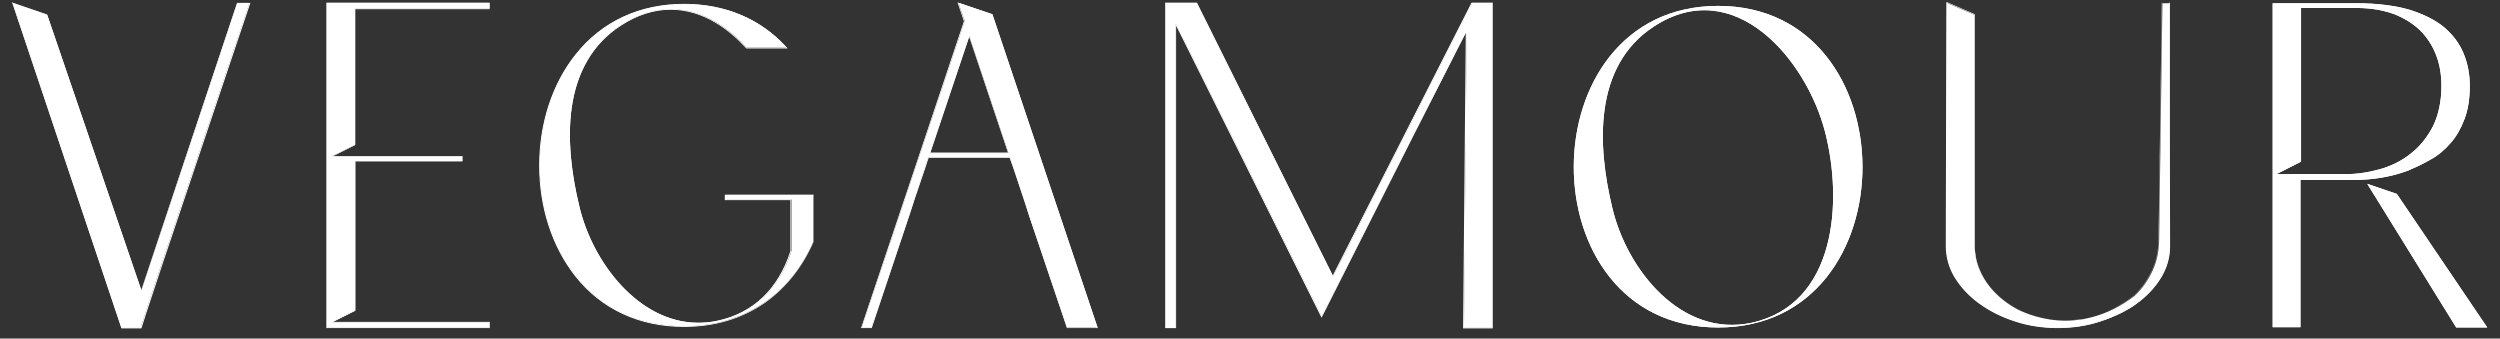 <svg width="192" height="26" viewBox="0 0 192 26" fill="none" xmlns="http://www.w3.org/2000/svg">
<rect x="0" y="0" width="192" height="26" fill="#333333" stroke="none"/>
<g clip-path="url(#clip0_291_21765)">
<path d="M19.139 0.25L12.443 20.157L12.42 20.248L11.217 23.835V23.857L10.808 25.128H9.378L1.002 0.25L3.567 1.135L10.831 22.405L18.254 0.25H19.139ZM0.911 0.159L0.957 0.272L9.31 25.174L9.333 25.219H9.378H10.808H10.854L10.877 25.174L11.285 23.903L12.488 20.271L12.511 20.203L19.207 0.295L19.23 0.227H19.162H18.254H18.209L18.186 0.272L10.854 22.268L3.635 1.158V1.135H3.613L1.048 0.25L0.911 0.159Z" fill="white"/>
<path d="M37.594 0.25V0.636H27.266V11.1L25.381 12.053H35.505V12.349H27.266V23.812L25.381 24.765H37.617V25.151H25.154V0.25H37.594ZM37.594 0.204H25.132H25.064V0.25V25.151V25.197H25.109H37.571H37.617V25.151V24.765V24.72H37.571H25.586L27.266 23.88L27.288 23.857V23.812V12.394H35.46H35.505V12.349V12.053V12.008H35.46H25.563L27.22 11.168H27.266V11.123V0.704H37.548H37.594V0.658V0.25V0.204Z" fill="white"/>
<path d="M52.553 25.061C49.125 25.061 46.22 23.721 44.222 21.201C42.429 18.954 41.453 15.958 41.453 12.712C41.453 9.466 42.429 6.447 44.222 4.2C46.242 1.657 49.125 0.318 52.553 0.318C55.708 0.318 58.41 1.453 60.384 3.609L60.43 3.655H57.343C56.117 2.315 54.097 0.704 51.532 0.704C50.238 0.704 48.921 1.135 47.65 1.952C42.996 4.994 43.36 11.191 44.495 15.844C45.516 20.18 49.08 24.788 53.643 24.788C54.142 24.788 54.641 24.743 55.163 24.629C57.91 24.039 59.862 22.178 60.793 19.249V15.322H55.708V14.959H62.473V18.546C60.679 22.7 57.047 25.061 52.553 25.061Z" fill="white"/>
<path d="M73.618 0.272L76.161 1.135L84.219 25.151H81.972L79.089 16.593L78.726 15.481L78.59 15.05L77.681 12.371L77.863 12.939L77.659 12.371L77.568 12.076H71.258V12.099L71.167 12.371L71.053 12.712L70.123 15.481L69.805 16.457L66.899 25.151H66.195L70.486 12.371L70.577 12.099L74.095 1.634L73.618 0.272ZM71.371 11.781H77.477L74.413 2.679L71.371 11.781ZM73.528 0.182L73.573 0.295L74.027 1.634L70.531 12.076L70.44 12.349L66.15 25.128L66.127 25.197H66.195H66.899H66.945L66.967 25.151L69.873 16.457L70.191 15.481L70.213 15.413L71.121 12.735L71.235 12.371L71.326 12.122H77.545L77.636 12.371L77.84 12.939L78.544 15.05L78.658 15.413L78.68 15.481L79.043 16.593L81.926 25.151L81.949 25.197H81.995H84.242H84.31L84.287 25.128L76.229 1.112V1.09H76.206L73.641 0.227L73.528 0.182ZM71.462 11.713L74.436 2.837L77.409 11.713H71.462Z" fill="white"/>
<path d="M114.614 0.25V25.151H112.457L112.661 2.293L111.776 4.018H111.753L108.644 10.169L111.776 4.018L108.598 10.26L101.516 24.289L91.029 3.223L90.28 1.725V25.151H89.531V0.25H91.891L102.356 21.292L113.07 0.25H114.614ZM114.636 0.204H113.07H113.025L113.002 0.227L102.356 21.156L91.937 0.227L91.914 0.204H91.869H89.531H89.485V0.25V25.151V25.197H89.531H90.28H90.325V25.151V1.975L90.961 3.246L101.448 24.311L101.493 24.402L101.539 24.311L108.621 10.283L111.799 4.041L112.571 2.52L112.366 25.151V25.219H112.434H114.591H114.636V25.174V0.25V0.204Z" fill="white"/>
<path d="M140.174 10.169C138.744 4.585 133.205 -2.02 127.008 2.043C122.354 5.085 122.672 11.214 123.83 15.981C124.942 20.68 129.096 25.946 134.521 24.788C141.082 23.358 141.513 15.39 140.174 10.169ZM131.956 25.151C117.134 25.151 117.202 0.454 131.956 0.454C146.688 0.454 146.779 25.151 131.956 25.151Z" fill="white"/>
<path d="M140.174 10.169C138.744 4.585 133.205 -2.02 127.008 2.043C122.354 5.085 122.672 11.214 123.83 15.981C124.942 20.68 129.096 25.946 134.521 24.788C141.082 23.358 141.513 15.39 140.174 10.169ZM131.956 25.151C117.134 25.151 117.202 0.454 131.956 0.454C146.688 0.454 146.779 25.151 131.956 25.151Z" fill="white"/>
<path d="M158.061 25.174C156.926 25.174 155.814 25.015 154.792 24.674C153.748 24.334 152.84 23.88 152.046 23.313C151.274 22.745 150.638 22.064 150.161 21.315C149.707 20.566 149.48 19.749 149.48 18.909L149.526 0.227L151.637 1.135V18.727C151.637 18.795 151.637 18.886 151.637 18.954C151.66 19.272 151.705 19.567 151.75 19.84C151.75 19.885 151.773 19.908 151.773 19.953C152.159 21.519 153.339 22.927 154.996 23.789C155.496 24.039 156.881 24.629 158.651 24.629C159.082 24.629 159.536 24.584 159.968 24.516C160.172 24.47 160.376 24.425 160.581 24.379C161.761 24.084 162.873 23.54 163.94 22.722C164.53 22.178 164.984 21.519 165.325 20.77C165.665 20.021 165.824 19.204 165.824 18.319V18.228L166.074 0.25H166.619L166.664 18.909C166.664 19.771 166.437 20.566 165.983 21.315C165.506 22.087 164.871 22.745 164.099 23.313C163.759 23.562 163.395 23.767 162.987 23.994L162.941 23.971L162.964 23.994C162.442 24.266 161.92 24.493 161.352 24.652C160.285 25.015 159.196 25.174 158.061 25.174Z" fill="white"/>
<path d="M166.573 0.25L166.618 18.886C166.618 19.726 166.391 20.543 165.937 21.292C165.461 22.041 164.848 22.722 164.053 23.29C163.713 23.54 163.327 23.767 162.941 23.971H162.918C162.419 24.221 161.897 24.448 161.329 24.629C160.308 24.97 159.196 25.128 158.083 25.128C156.948 25.128 155.859 24.97 154.837 24.629C153.816 24.311 152.885 23.835 152.091 23.267C151.296 22.7 150.683 22.019 150.207 21.27C149.753 20.52 149.526 19.726 149.526 18.863L149.571 0.227L151.614 1.112V18.682C151.614 18.75 151.614 18.841 151.614 18.909C151.637 19.204 151.659 19.522 151.727 19.794C151.727 19.84 151.75 19.862 151.75 19.908C152.159 21.542 153.362 22.904 154.974 23.767C155.518 24.039 156.88 24.606 158.628 24.606C159.037 24.606 159.491 24.584 159.945 24.493C160.149 24.448 160.353 24.402 160.558 24.357C161.625 24.084 162.759 23.585 163.917 22.7C164.507 22.155 164.984 21.474 165.302 20.725C165.642 19.976 165.801 19.136 165.801 18.25V18.16L166.051 0.204H166.573M149.48 0.159V0.25L149.435 18.886C149.435 19.749 149.662 20.566 150.116 21.315C150.592 22.087 151.228 22.768 152.023 23.335C152.817 23.903 153.748 24.379 154.769 24.697C155.791 25.038 156.903 25.197 158.038 25.197C159.173 25.197 160.285 25.038 161.307 24.697C161.852 24.516 162.396 24.289 162.918 24.039H162.941L162.964 24.016C163.395 23.789 163.758 23.585 164.076 23.335C164.871 22.768 165.506 22.087 165.96 21.315C166.414 20.566 166.641 19.749 166.641 18.886V0.25V0.204H166.596H166.119H166.028V0.25L165.779 18.205V18.296C165.779 19.181 165.62 19.998 165.279 20.747C164.939 21.497 164.485 22.155 163.894 22.7C162.85 23.494 161.738 24.062 160.558 24.357C160.353 24.402 160.149 24.448 159.945 24.493C159.513 24.561 159.082 24.606 158.628 24.606C156.858 24.606 155.496 24.039 154.996 23.789C153.362 22.927 152.181 21.542 151.796 19.976C151.796 19.93 151.773 19.908 151.773 19.862C151.705 19.59 151.682 19.295 151.659 18.977C151.659 18.909 151.659 18.818 151.659 18.75V1.135V1.09L151.614 1.067L149.571 0.182L149.48 0.159Z" fill="white"/>
<path d="M191.021 25.151H188.637L181.805 14.119L184.075 14.891L191.021 25.151ZM182.735 13.007C183.643 12.757 184.461 12.349 185.164 11.781C185.868 11.236 186.435 10.51 186.867 9.67C187.275 8.808 187.502 7.786 187.502 6.606C187.502 5.72 187.366 4.903 187.071 4.177C186.776 3.428 186.345 2.792 185.8 2.27C185.232 1.748 184.551 1.339 183.757 1.044C182.962 0.772 182.032 0.613 181.033 0.613H176.72V12.417L174.836 13.37H179.989C180.897 13.393 181.827 13.257 182.735 13.007ZM184.347 13.302C183.553 13.552 182.304 13.824 180.692 13.824H176.675V25.128H174.541V0.25H180.987C182.576 0.25 183.938 0.431 185.051 0.749C186.14 1.09 187.048 1.544 187.729 2.111C188.388 2.679 188.887 3.337 189.205 4.109C189.523 4.88 189.681 5.72 189.681 6.583C189.681 7.582 189.545 8.444 189.273 9.148C189 9.852 188.66 10.487 188.206 10.987C187.775 11.486 187.253 11.94 186.662 12.258C186.231 12.508 185.777 12.735 185.3 12.939C185.3 12.939 184.96 13.12 184.347 13.302Z" fill="white"/>
<path d="M191.021 25.151H188.637L181.805 14.119L184.075 14.891L191.021 25.151ZM182.735 13.007C183.643 12.757 184.461 12.349 185.164 11.781C185.868 11.236 186.435 10.51 186.867 9.67C187.275 8.808 187.502 7.786 187.502 6.606C187.502 5.72 187.366 4.903 187.071 4.177C186.776 3.428 186.345 2.792 185.8 2.27C185.232 1.748 184.551 1.339 183.757 1.044C182.962 0.772 182.032 0.613 181.033 0.613H176.72V12.417L174.836 13.37H179.989C180.897 13.393 181.827 13.257 182.735 13.007ZM184.347 13.302C183.553 13.552 182.304 13.824 180.692 13.824H176.675V25.128H174.541V0.25H180.987C182.576 0.25 183.938 0.431 185.051 0.749C186.14 1.09 187.048 1.544 187.729 2.111C188.388 2.679 188.887 3.337 189.205 4.109C189.523 4.88 189.681 5.72 189.681 6.583C189.681 7.582 189.545 8.444 189.273 9.148C189 9.852 188.66 10.487 188.206 10.987C187.775 11.486 187.253 11.94 186.662 12.258C186.231 12.508 185.777 12.735 185.3 12.939C185.3 12.939 184.96 13.12 184.347 13.302Z" fill="white"/>
<path d="M89.508 25.197V0.227H91.914L102.378 21.224L113.047 0.227H114.636V25.174H112.434L112.639 2.406L111.799 4.018L108.621 10.26L101.516 24.334L91.006 3.223L90.302 1.839V25.197H89.508Z" fill="white"/>
<path d="M25.109 25.174V0.227H37.617V0.658H27.288V11.123H27.266L25.472 12.008H35.528V12.371H27.288V23.835L25.495 24.743H37.617V25.174H25.109Z" fill="white"/>
<path d="M9.333 25.174L0.957 0.204L3.613 1.112L10.854 22.314L18.231 0.227H19.162L12.42 20.248L11.217 23.88L10.808 25.174H9.333Z" fill="white"/>
<path d="M81.949 25.174L79.043 16.593L78.68 15.436L78.544 15.05L77.841 12.939L77.636 12.371L77.545 12.099H71.28L71.076 12.712L70.168 15.436V15.481L69.85 16.457L66.922 25.174H66.173L70.486 12.349L70.577 12.076L74.095 1.612L73.596 0.204L76.206 1.09L84.287 25.151H81.949V25.174ZM77.455 11.758L74.436 2.769L71.416 11.758H77.455Z" fill="white"/>
<path d="M52.553 0.363C55.935 0.363 58.523 1.657 60.362 3.655H57.343C55.731 1.907 53.733 0.681 51.509 0.681C50.26 0.681 48.944 1.067 47.605 1.952C42.951 4.994 43.269 11.123 44.426 15.89C45.425 20.135 48.944 24.856 53.597 24.856C54.097 24.856 54.596 24.811 55.118 24.697C58.205 24.039 59.953 21.905 60.77 19.295V15.3H55.754V15.005H62.473V18.546C60.861 22.246 57.57 25.038 52.576 25.038C37.753 25.038 37.821 0.363 52.553 0.363ZM52.553 0.295C49.125 0.295 46.22 1.634 44.2 4.177C42.406 6.424 41.407 9.466 41.407 12.712C41.407 15.958 42.406 18.977 44.177 21.224C46.197 23.767 49.103 25.106 52.53 25.106C54.914 25.106 57.002 24.47 58.773 23.244C60.339 22.132 61.633 20.52 62.473 18.591V18.568V15.005V14.959H62.427H55.708H55.663V15.005V15.322V15.368H55.708H60.702V19.272C59.772 22.178 57.842 24.039 55.095 24.629C54.596 24.743 54.097 24.788 53.597 24.788C49.057 24.788 45.516 20.18 44.495 15.867C43.791 12.984 43.609 10.442 43.904 8.285C44.313 5.493 45.562 3.36 47.65 1.998C48.921 1.158 50.215 0.749 51.509 0.749C54.074 0.749 56.071 2.361 57.297 3.7L57.32 3.723H57.343H60.362H60.498L60.407 3.632C58.432 1.453 55.708 0.295 52.553 0.295Z" fill="white"/>
</g>
<defs>
<clipPath id="clip0_291_21765">
<rect width="190.45" height="25.575" fill="white" transform="translate(0.775 0.023)"/>
</clipPath>
</defs>
</svg>
